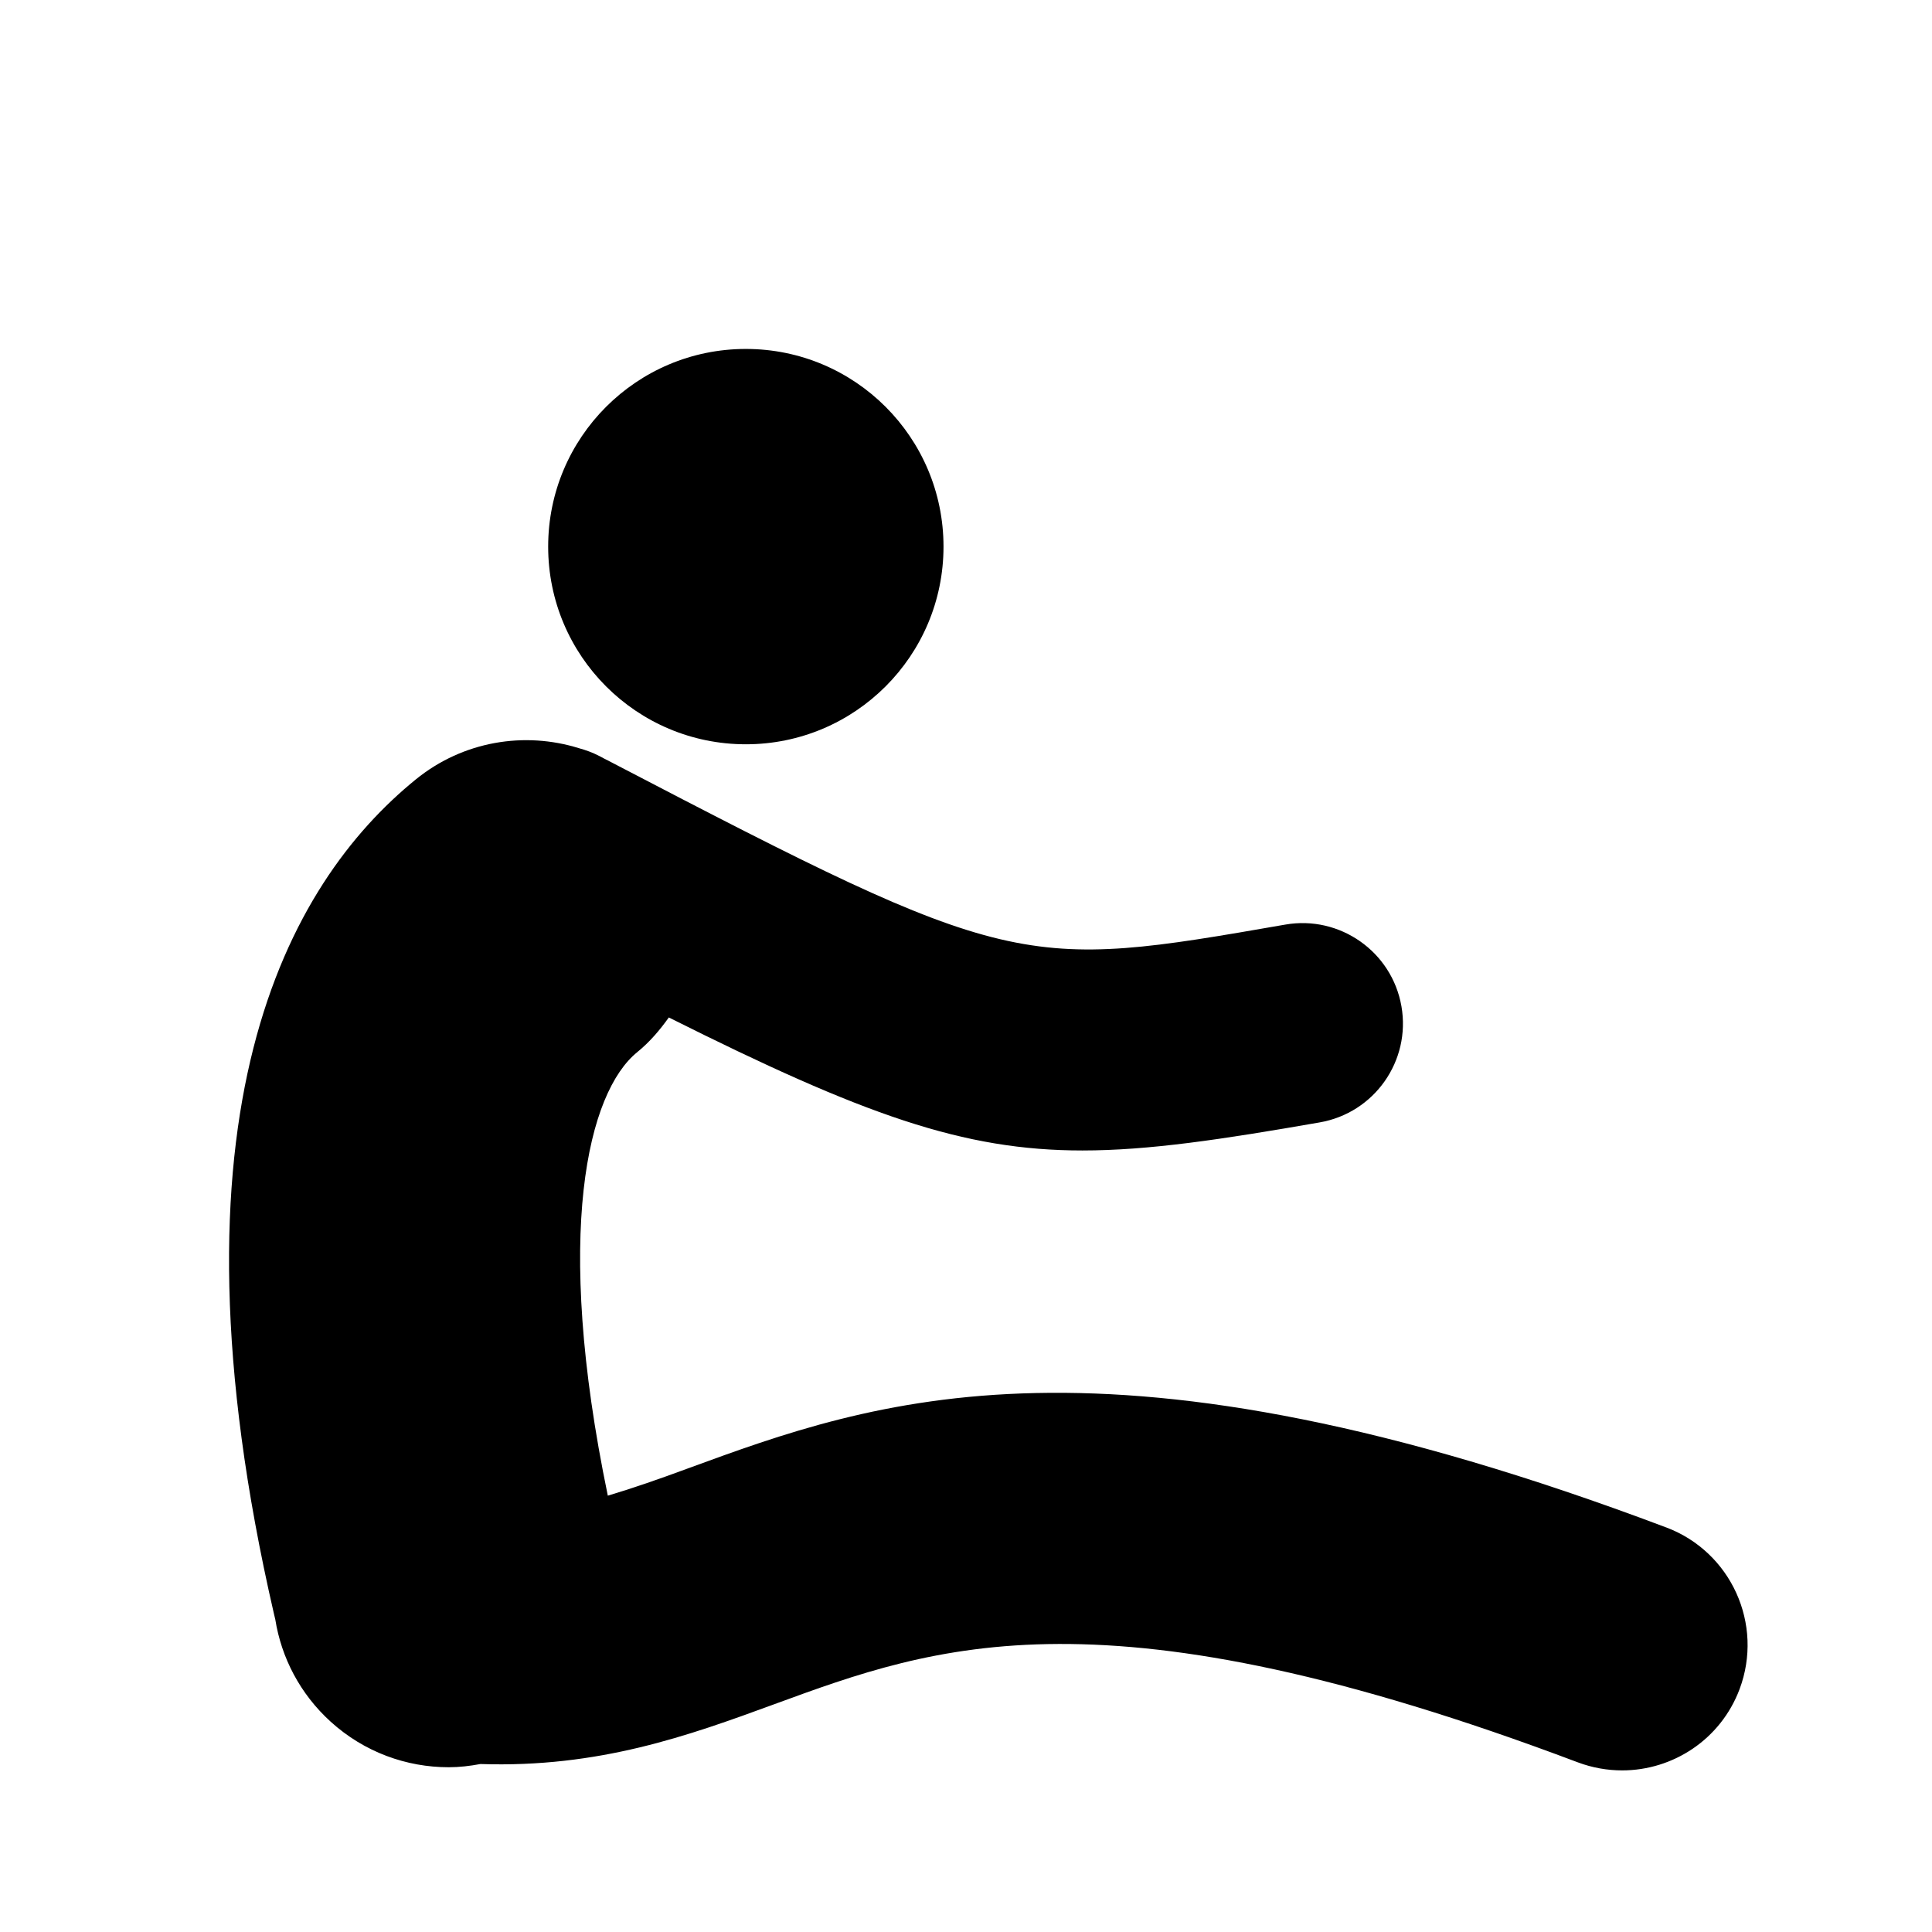 <?xml version="1.0" encoding="UTF-8"?>
<!-- Uploaded to: SVG Repo, www.svgrepo.com, Generator: SVG Repo Mixer Tools -->
<svg fill="#000000" width="800px" height="800px" version="1.1" viewBox="144 144 512 512" xmlns="http://www.w3.org/2000/svg">
 <g>
  <path d="m394.04 288.86c0 28.93-23.453 52.383-52.383 52.383-28.934 0-52.387-23.453-52.387-52.383 0-28.934 23.453-52.387 52.387-52.387 28.93 0 52.383 23.453 52.383 52.387"/>
  <path d="m585.57 548.79c-148.83-56.125-210.08-33.668-259.34-15.617-7.527 2.781-14.395 5.176-21.152 7.195-14.5-69.918-5.203-106.99 7.797-117.54 3.324-2.699 6-5.867 8.367-9.191 51.625 25.848 77.965 35.25 109.61 35.25 17.559 0 36.793-2.887 62.879-7.438 14.5-2.516 24.184-16.297 21.668-30.754-2.516-14.5-16.348-24.184-30.781-21.668-69.918 12.16-72.18 12.449-178.38-42.898-0.652-0.359-1.332-0.703-1.996-1.023-0.492-0.266-0.906-0.48-1.422-0.758-1.742-0.906-3.566-1.57-5.375-2.062-14.395-4.496-30.688-1.941-43.258 8.273-34.039 27.668-68.176 88.461-37.594 221.1l0.359 1.504c1.609 10.109 6.543 19.715 14.699 27.125 8.914 8.074 20.086 12.051 31.262 12.051 2.809 0 5.613-0.332 8.395-0.852 31.406 1.039 55.059-7.477 77.871-15.844 42.898-15.723 87.277-32.004 212.97 15.402 3.871 1.449 7.82 2.129 11.746 2.129 13.434 0 26.086-8.18 31.102-21.508 6.453-17.203-2.219-36.383-19.418-42.875z"/>
 </g>
</svg>